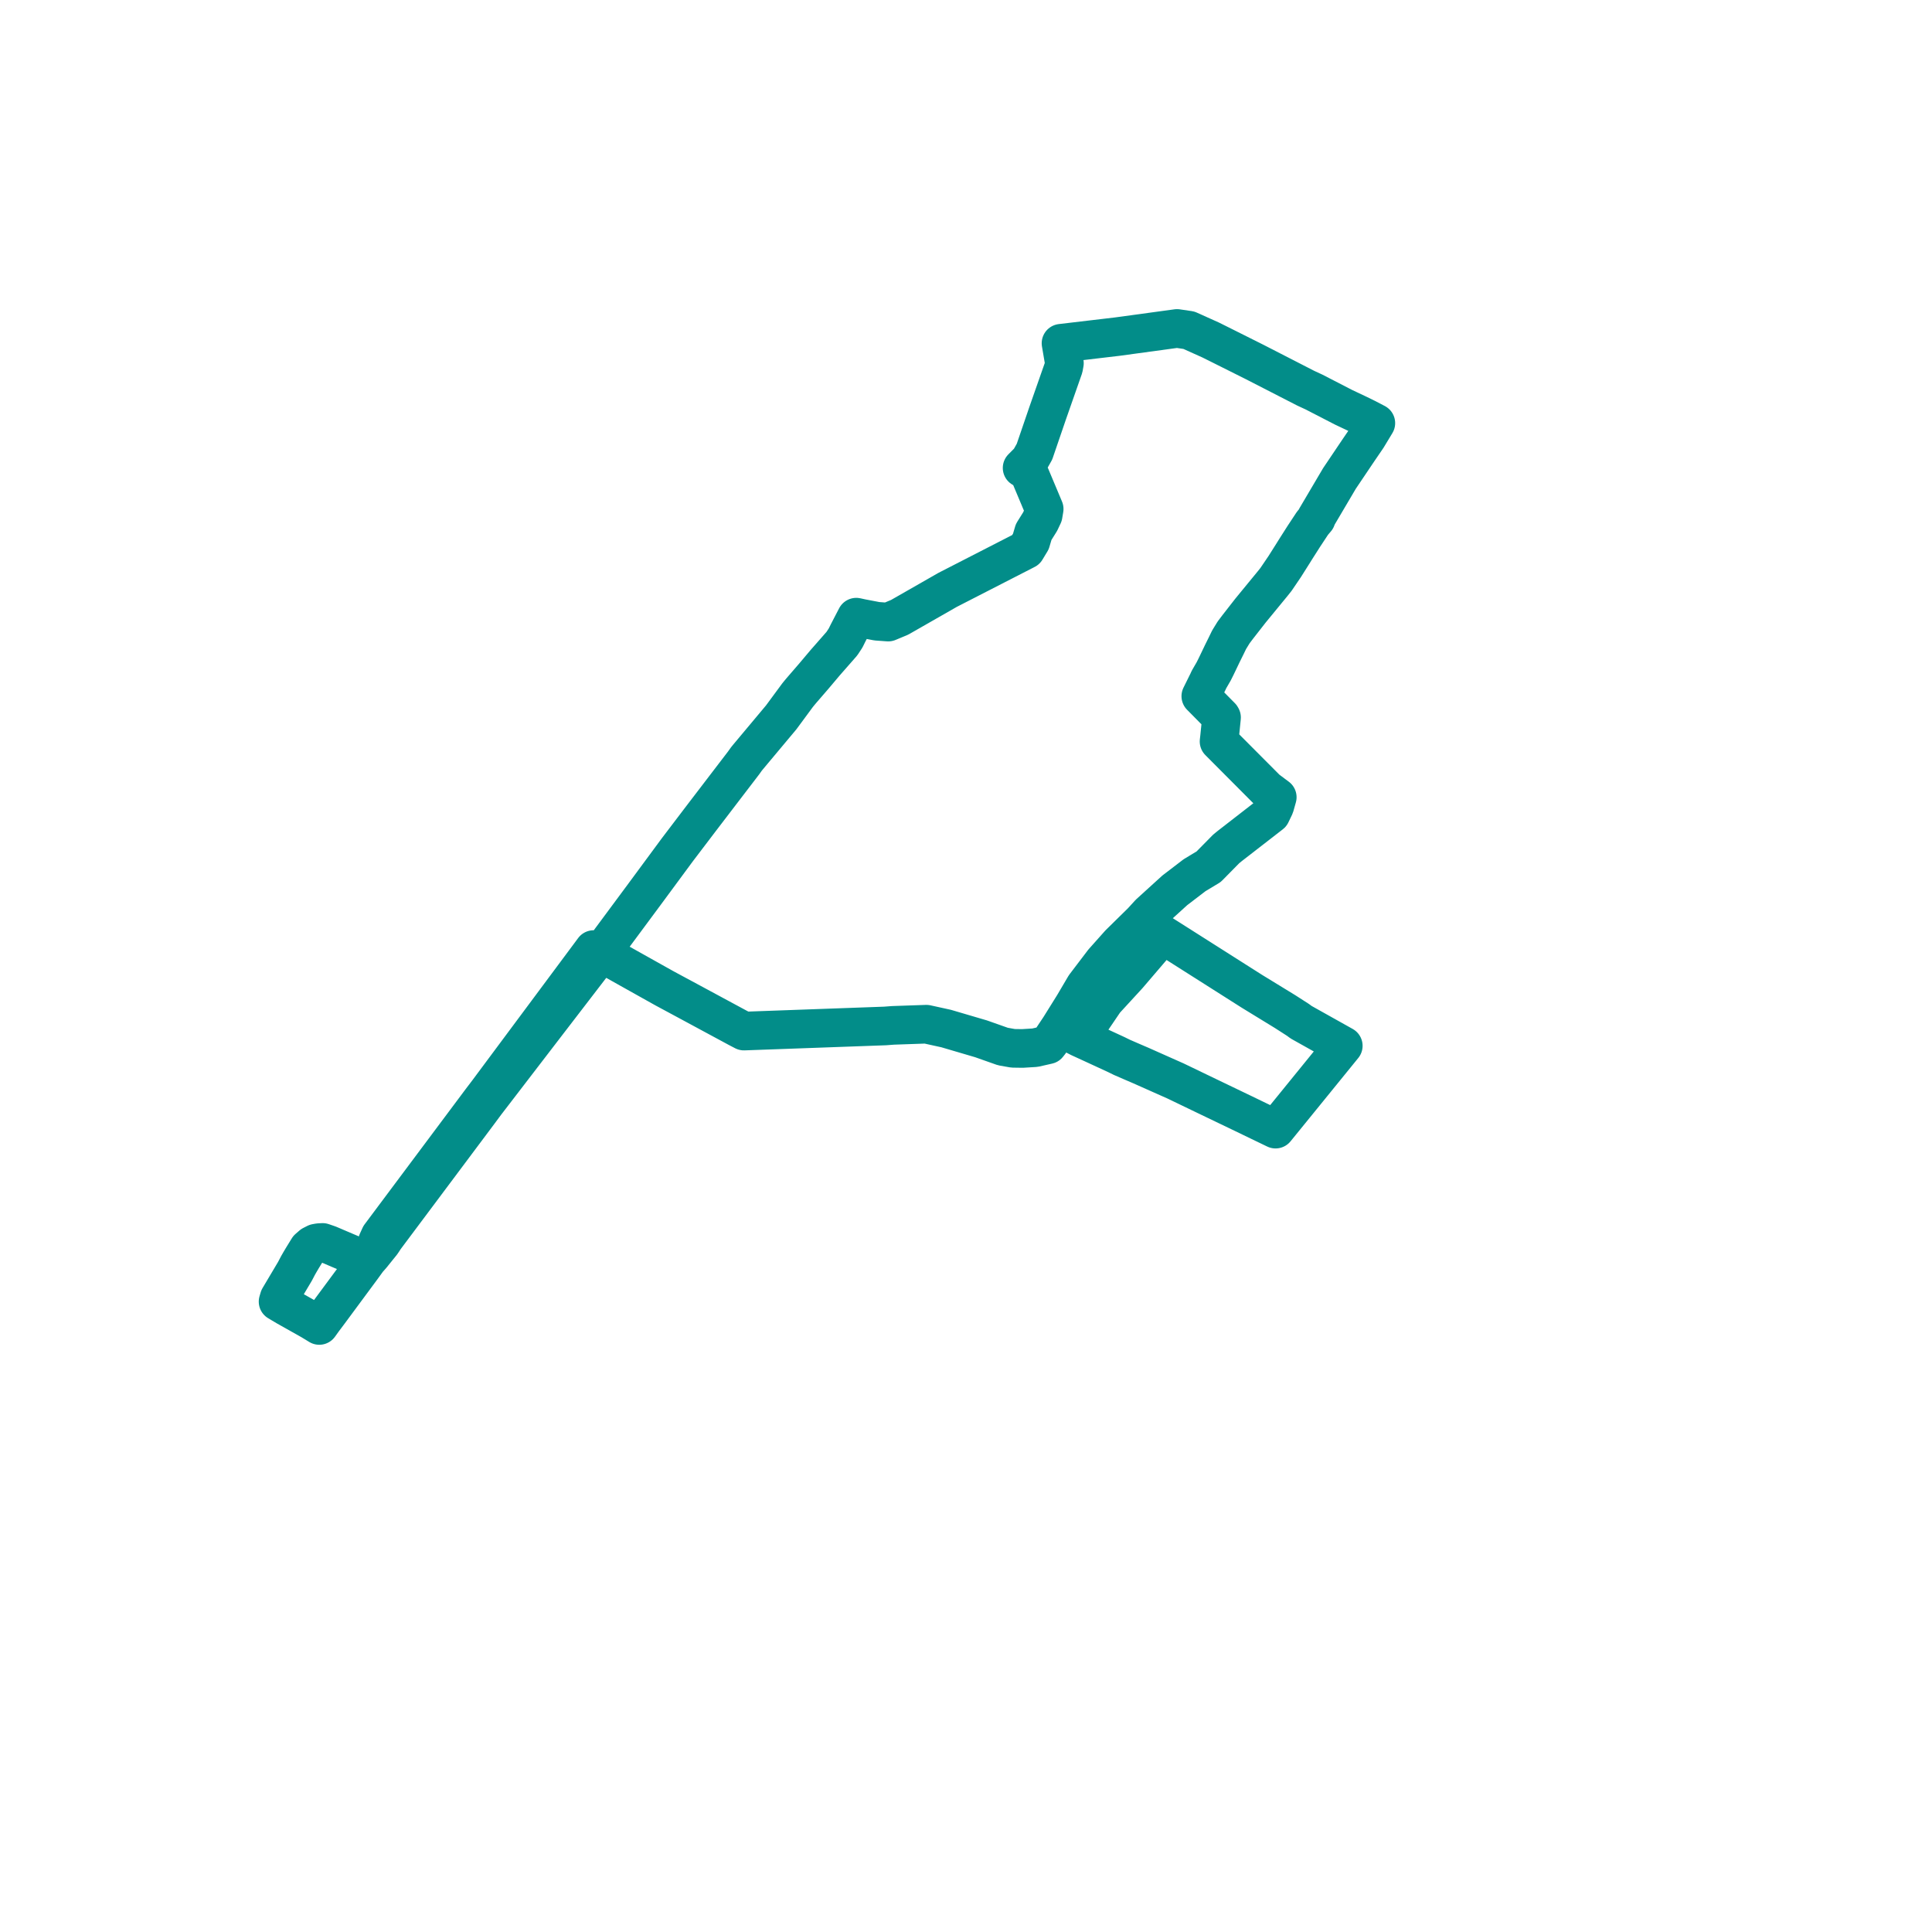     
<svg width="138.953" height="138.953" version="1.1"
     xmlns="http://www.w3.org/2000/svg">

  <title>Plan de ligne</title>
  <desc>Du 0000-00-00 au 2024-08-31</desc>

<path d='M 20.29 92.99 L 20.078 93.348 L 20 93.616 L 20.603 93.975 L 20.857 94.117 L 21.558 94.512 L 22.381 94.975 L 22.963 95.329 L 23.245 94.936 L 23.376 94.762 L 23.607 94.455 L 23.761 94.247 L 26.053 91.148 L 26.453 90.596 L 26.728 90.285 L 27.168 89.738 L 27.432 89.412 L 27.536 89.261 L 27.674 89.048 L 29.969 85.98 L 34.43 80.016 L 34.942 79.325 L 35.294 78.867 L 36.612 77.15 L 39.119 73.884 L 42.716 69.202 L 42.829 69.055 L 43.233 68.529 L 43.621 68.006 L 43.764 67.812 L 46.301 64.389 L 48.723 61.107 L 49.86 59.611 L 50.335 58.986 L 50.737 58.46 L 51.337 57.675 L 51.728 57.163 L 53.479 54.874 L 53.579 54.734 L 53.673 54.601 L 53.788 54.459 L 56.188 51.591 L 57.35 50.015 L 57.417 49.931 L 57.466 49.872 L 57.514 49.813 L 57.636 49.667 L 58.522 48.642 L 59.357 47.652 L 59.863 47.076 L 60.551 46.291 L 60.82 45.881 L 60.998 45.52 L 61.586 44.388 L 61.945 44.467 L 63.072 44.682 L 63.881 44.741 L 64.701 44.399 L 67.014 43.077 L 68.148 42.428 L 73.783 39.538 L 74.142 38.943 L 74.344 38.258 L 74.516 37.983 L 74.557 37.917 L 74.807 37.517 L 75.023 37.06 L 75.099 36.606 L 73.977 33.934 L 73.512 33.655 L 74.048 33.115 L 74.23 32.791 L 74.401 32.487 L 75.349 29.717 L 76.497 26.439 L 76.554 26.121 L 76.31 24.689 L 78.728 24.403 L 80.354 24.211 L 84.654 23.624 L 85.505 23.749 L 86.471 24.183 L 87.07 24.452 L 87.931 24.881 L 90.209 26.021 L 92.562 27.228 L 92.871 27.387 L 93.914 27.922 L 94.5 28.193 L 96.632 29.292 L 97.729 29.811 L 98.253 30.068 L 98.953 30.432 L 98.338 31.45 L 98.099 31.801 L 97.669 32.431 L 96.336 34.411 L 94.732 37.13 L 94.677 37.223 L 94.671 37.246 L 94.664 37.291 L 94.664 37.316 L 94.393 37.636 L 94.361 37.686 L 93.769 38.583 L 93.258 39.385 L 93.165 39.532 L 92.999 39.798 L 92.396 40.753 L 91.775 41.668 L 91.523 41.985 L 91.108 42.49 L 89.944 43.908 L 89.576 44.379 L 89.017 45.096 L 88.725 45.482 L 88.399 46.013 L 88.188 46.448 L 87.912 47.005 L 87.532 47.799 L 87.465 47.938 L 87.288 48.291 L 87.132 48.56 L 86.946 48.882 L 86.893 49.003 L 86.365 50.071 L 86.587 50.295 L 87.827 51.551 L 87.855 51.603 L 87.712 53.019 L 87.677 53.328 L 88.258 53.912 L 89.277 54.935 L 91.104 56.769 L 91.606 57.145 L 91.863 57.337 L 91.681 57.981 L 91.41 58.547 L 89.725 59.854 L 88.458 60.837 L 88.191 61.054 L 86.926 62.338 L 85.917 62.945 L 84.953 63.683 L 84.495 64.033 L 82.672 65.69 L 82.132 66.281 L 80.513 67.873 L 79.35 69.178 L 78.029 70.915 L 77.383 72.012 L 77.219 72.29 L 76.218 73.896 L 77.647 74.632 L 78.807 72.928 L 79.463 71.962 L 81.126 70.152 L 83.63 67.227 L 84.734 67.927 L 90.05 71.302 L 92.422 72.754 L 93.351 73.351 L 93.58 73.52 L 96.611 75.217 L 93.478 79.072 L 91.741 81.209 L 90.586 80.652 L 89.476 80.115 L 86.711 78.787 L 84.541 77.742 L 83.589 77.319 L 82.061 76.639 L 81.412 76.36 L 80.691 76.047 L 80.284 75.847 L 78.646 75.091 L 77.647 74.632 L 76.218 73.896 L 75.506 74.963 L 75.366 75.141 L 74.435 75.352 L 73.91 75.384 L 73.535 75.407 L 72.86 75.397 L 72.13 75.268 L 70.558 74.713 L 70.332 74.647 L 68.049 73.975 L 66.628 73.663 L 64.231 73.746 L 64.069 73.758 L 63.658 73.789 L 59.999 73.921 L 53.507 74.156 L 53.064 73.925 L 52.176 73.446 L 49.471 71.987 L 48.596 71.516 L 47.787 71.08 L 46.859 70.561 L 45.523 69.813 L 43.717 68.801 L 43.514 68.687 L 43.233 68.529 L 42.697 68.295 L 42.326 68.795 L 40.217 71.63 L 35.09 78.522 L 34.967 78.684 L 34.591 79.179 L 34.096 79.842 L 33.389 80.788 L 27.803 88.264 L 27.372 88.841 L 27.34 88.882 L 27.228 89.127 L 27.145 89.309 L 27.168 89.738 L 26.728 90.285 L 26.453 90.596 L 25.801 90.43 L 25.097 90.13 L 24.386 89.827 L 23.658 89.516 L 23.202 89.359 L 22.932 89.374 L 22.724 89.412 L 22.442 89.555 L 22.169 89.792 L 21.754 90.468 L 21.598 90.73 L 21.437 91.01 L 21.216 91.432 L 20.342 92.903 L 20.29 92.99' fill='transparent' stroke='#028d89' stroke-linecap='round' stroke-linejoin='round' stroke-width='2.779'/>
</svg>

